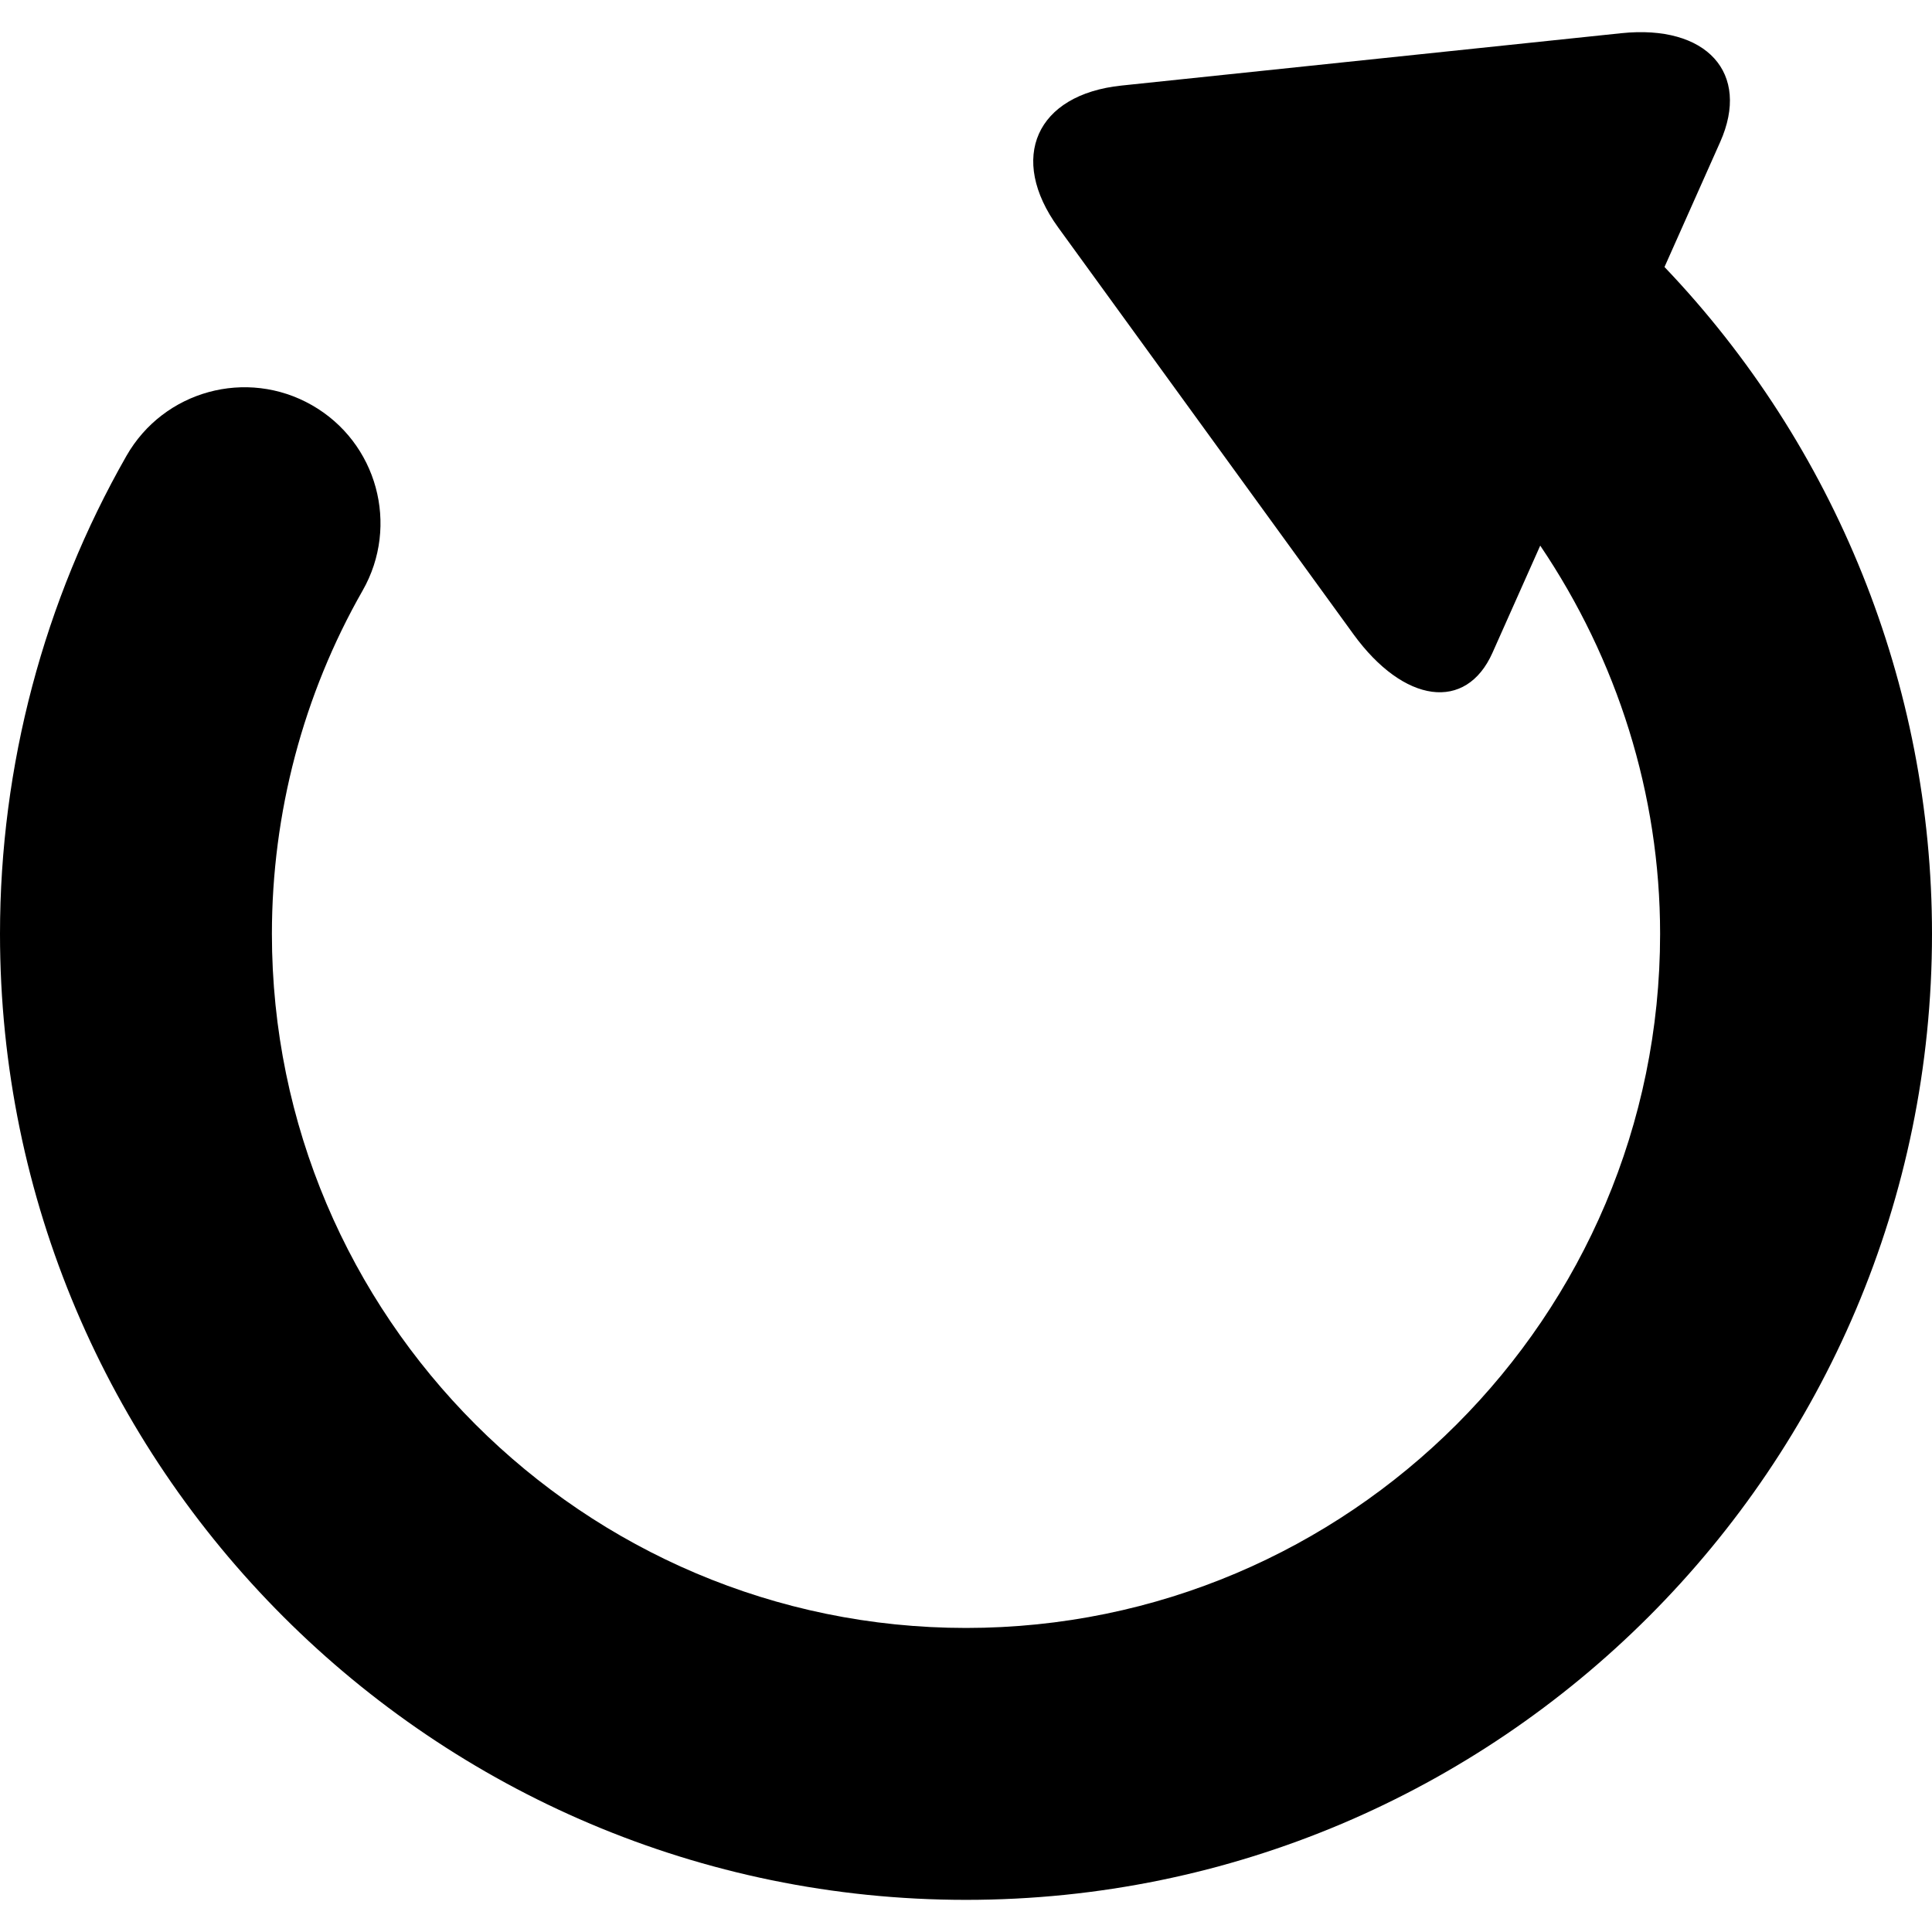 <svg xml:space="preserve" viewBox="0 0 305.836 305.836" height="800px" width="800px" xmlns:xlink="http://www.w3.org/1999/xlink" xmlns="http://www.w3.org/2000/svg" id="Capa_1" version="1.1" fill="#000000">
<g>
	<path d="M152.924,300.748c84.319,0,152.912-68.6,152.912-152.918c0-39.476-15.312-77.231-42.346-105.564
		c0,0,3.938-8.857,8.814-19.783c4.864-10.926-2.138-18.636-15.648-17.228l-79.125,8.289c-13.511,1.411-17.999,11.467-10.021,22.461
		l46.741,64.393c7.986,10.992,17.834,12.31,22.008,2.937l7.56-16.964c12.172,18.012,18.976,39.329,18.976,61.459
		c0,60.594-49.288,109.875-109.87,109.875c-60.591,0-109.882-49.287-109.882-109.875c0-19.086,4.96-37.878,14.357-54.337
		c5.891-10.325,2.3-23.467-8.025-29.357c-10.328-5.896-23.464-2.3-29.36,8.031C6.923,95.107,0,121.27,0,147.829
		C0,232.148,68.602,300.748,152.924,300.748z"></path>
</g>
</svg>